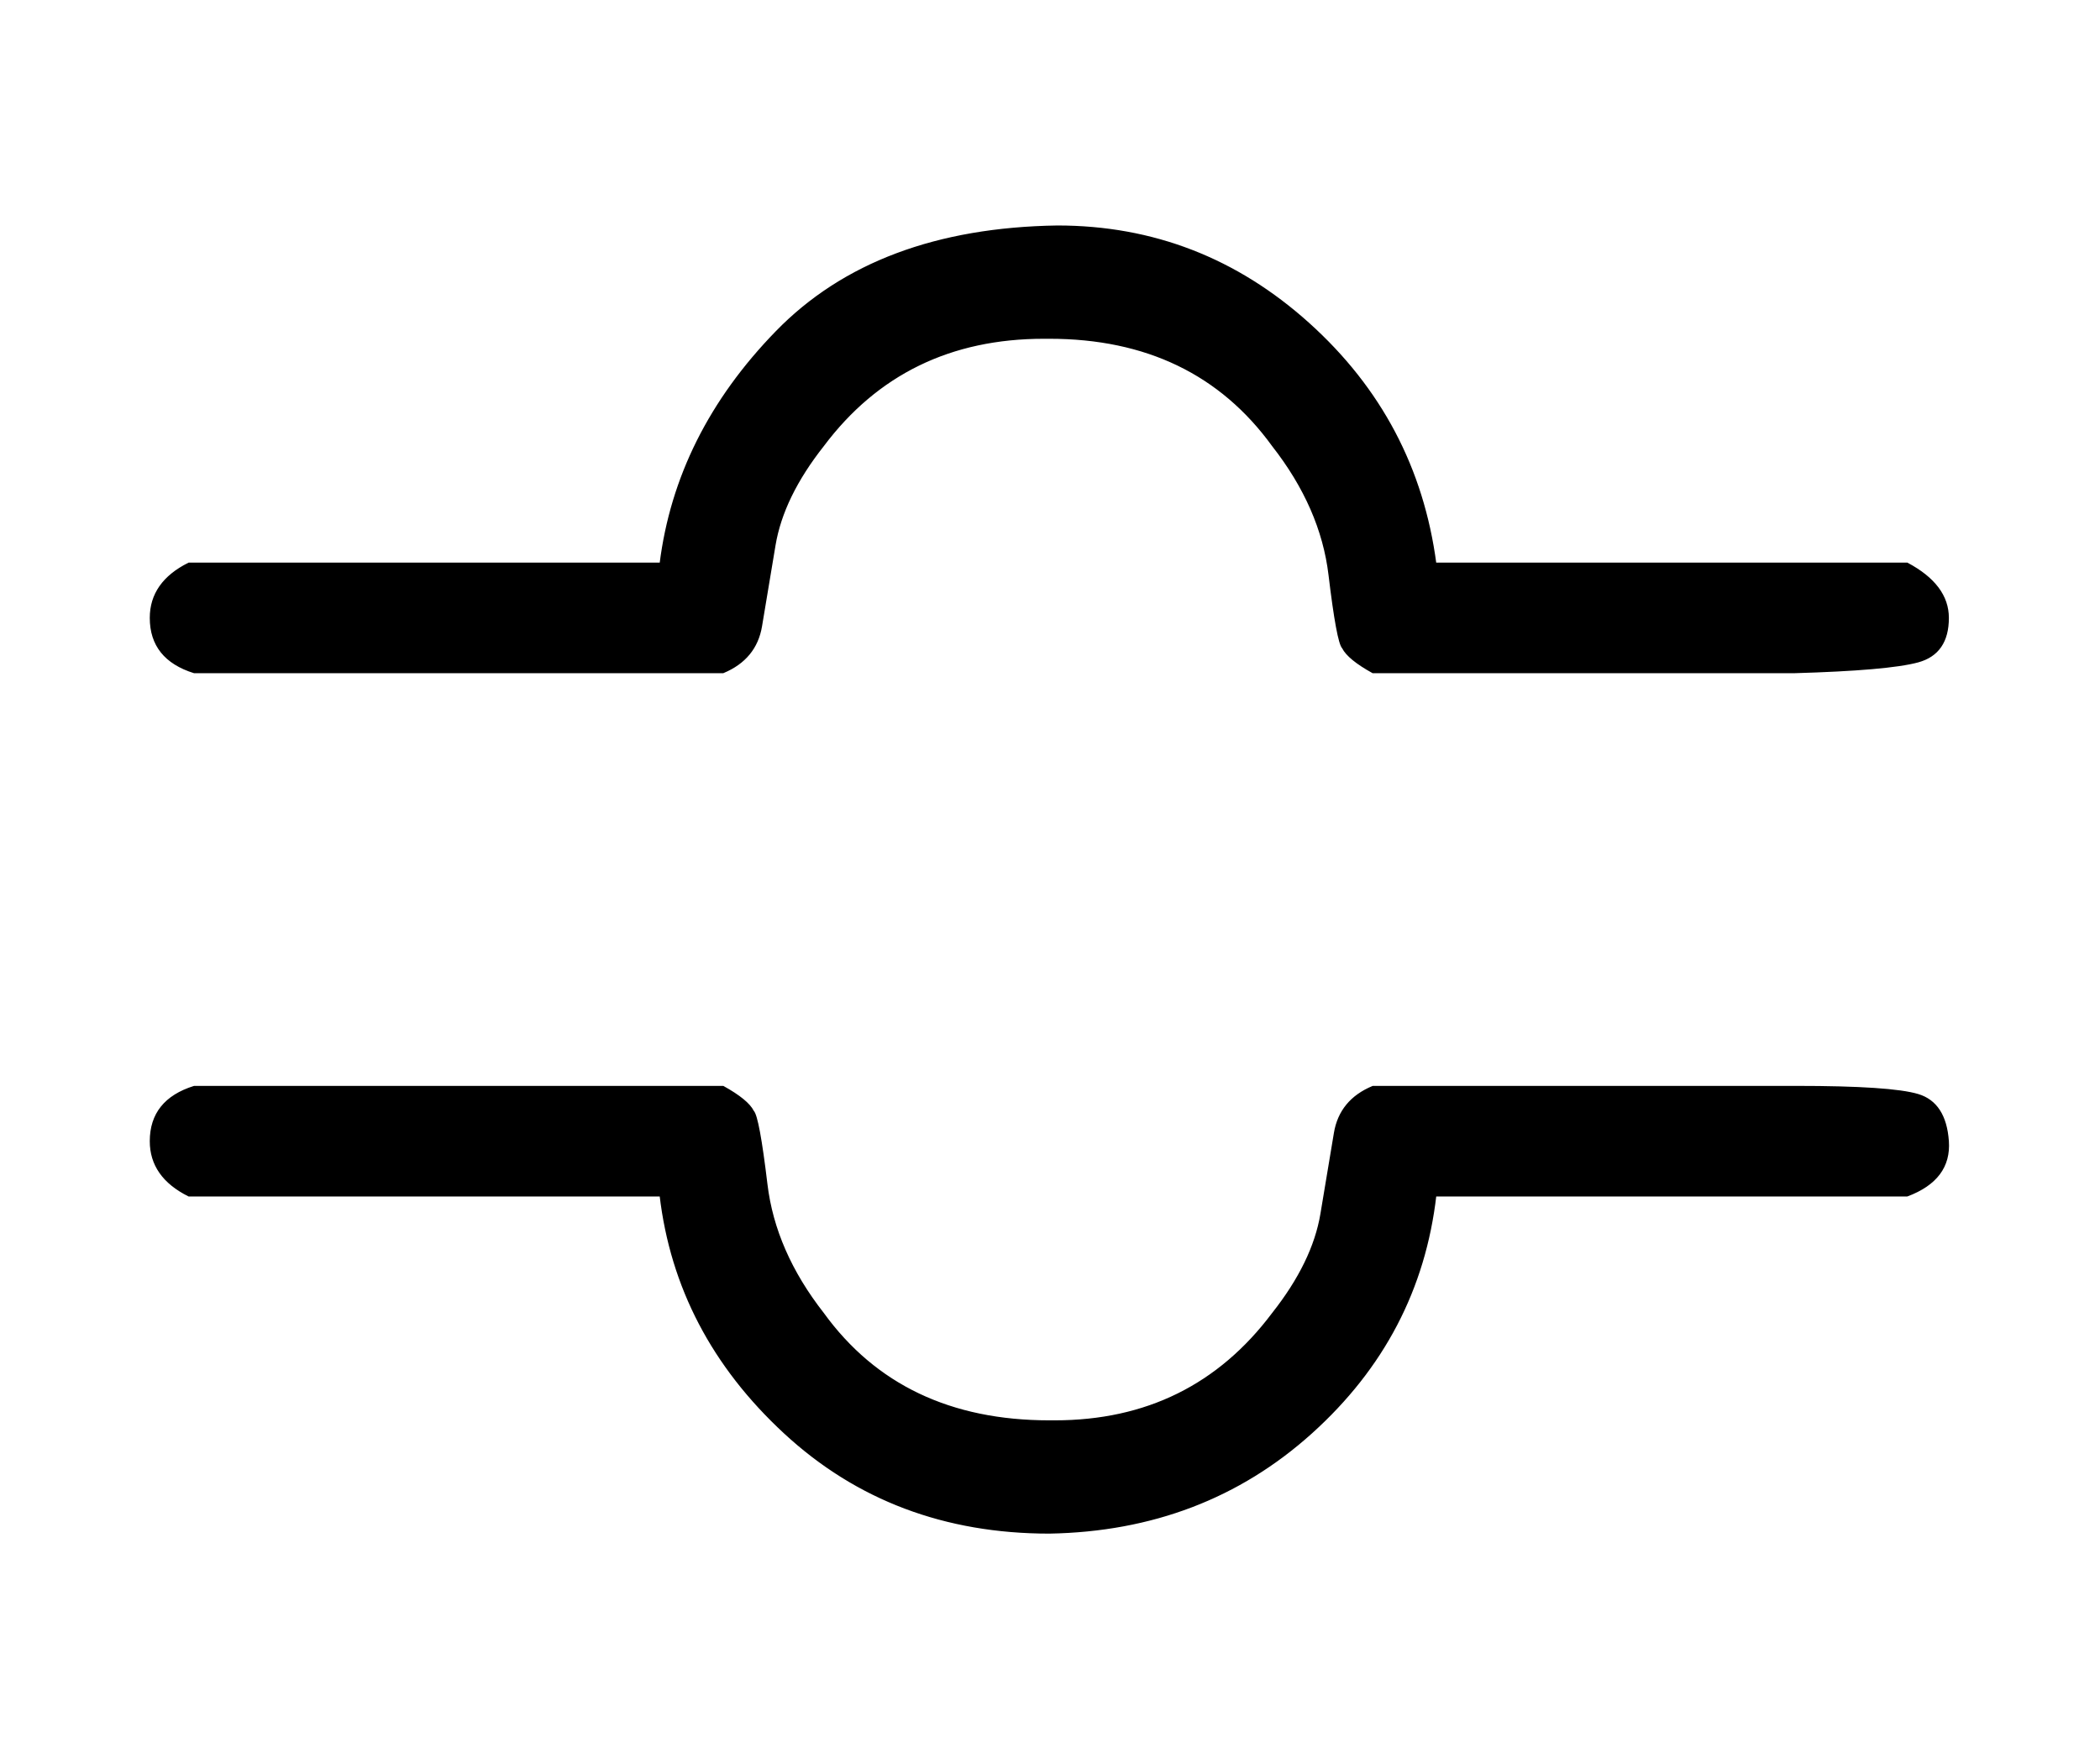 <svg xmlns:xlink="http://www.w3.org/1999/xlink" width="1.808ex" height="1.509ex" style="vertical-align: 0.016ex; margin-bottom: -0.188ex;" viewBox="0 -576.1 778.5 649.8" role="img" focusable="false" xmlns="http://www.w3.org/2000/svg" aria-labelledby="MathJax-SVG-1-Title">
<title id="MathJax-SVG-1-Title">\Bumpeq</title>
<defs aria-hidden="true">
<path stroke-width="1" id="E1-MJAMS-224E" d="M245 367Q251 415 288 453T392 492Q445 492 485 456T532 367H707Q722 359 722 347Q722 334 711 331T665 327H608H509Q500 332 498 336Q496 338 493 363T472 411Q443 451 389 451H387Q335 451 305 411Q290 392 287 374T282 344T268 327H72Q56 332 56 347Q56 360 70 367H245ZM56 153Q56 168 72 173H268Q277 168 279 164Q281 162 284 137T305 89Q334 49 389 49H391Q442 49 472 89Q487 108 490 126T495 156T509 173H608H666Q701 173 711 170T722 153T707 133H532Q526 81 486 45T389 8Q331 8 291 45T245 133H70Q56 140 56 153Z"></path>
</defs>
<g stroke="currentColor" fill="currentColor" stroke-width="0" transform="matrix(1 0 0 -1 0 0)" aria-hidden="true">
 <use xlink:href="#E1-MJAMS-224E" x="0" y="0"></use>
</g>
</svg>